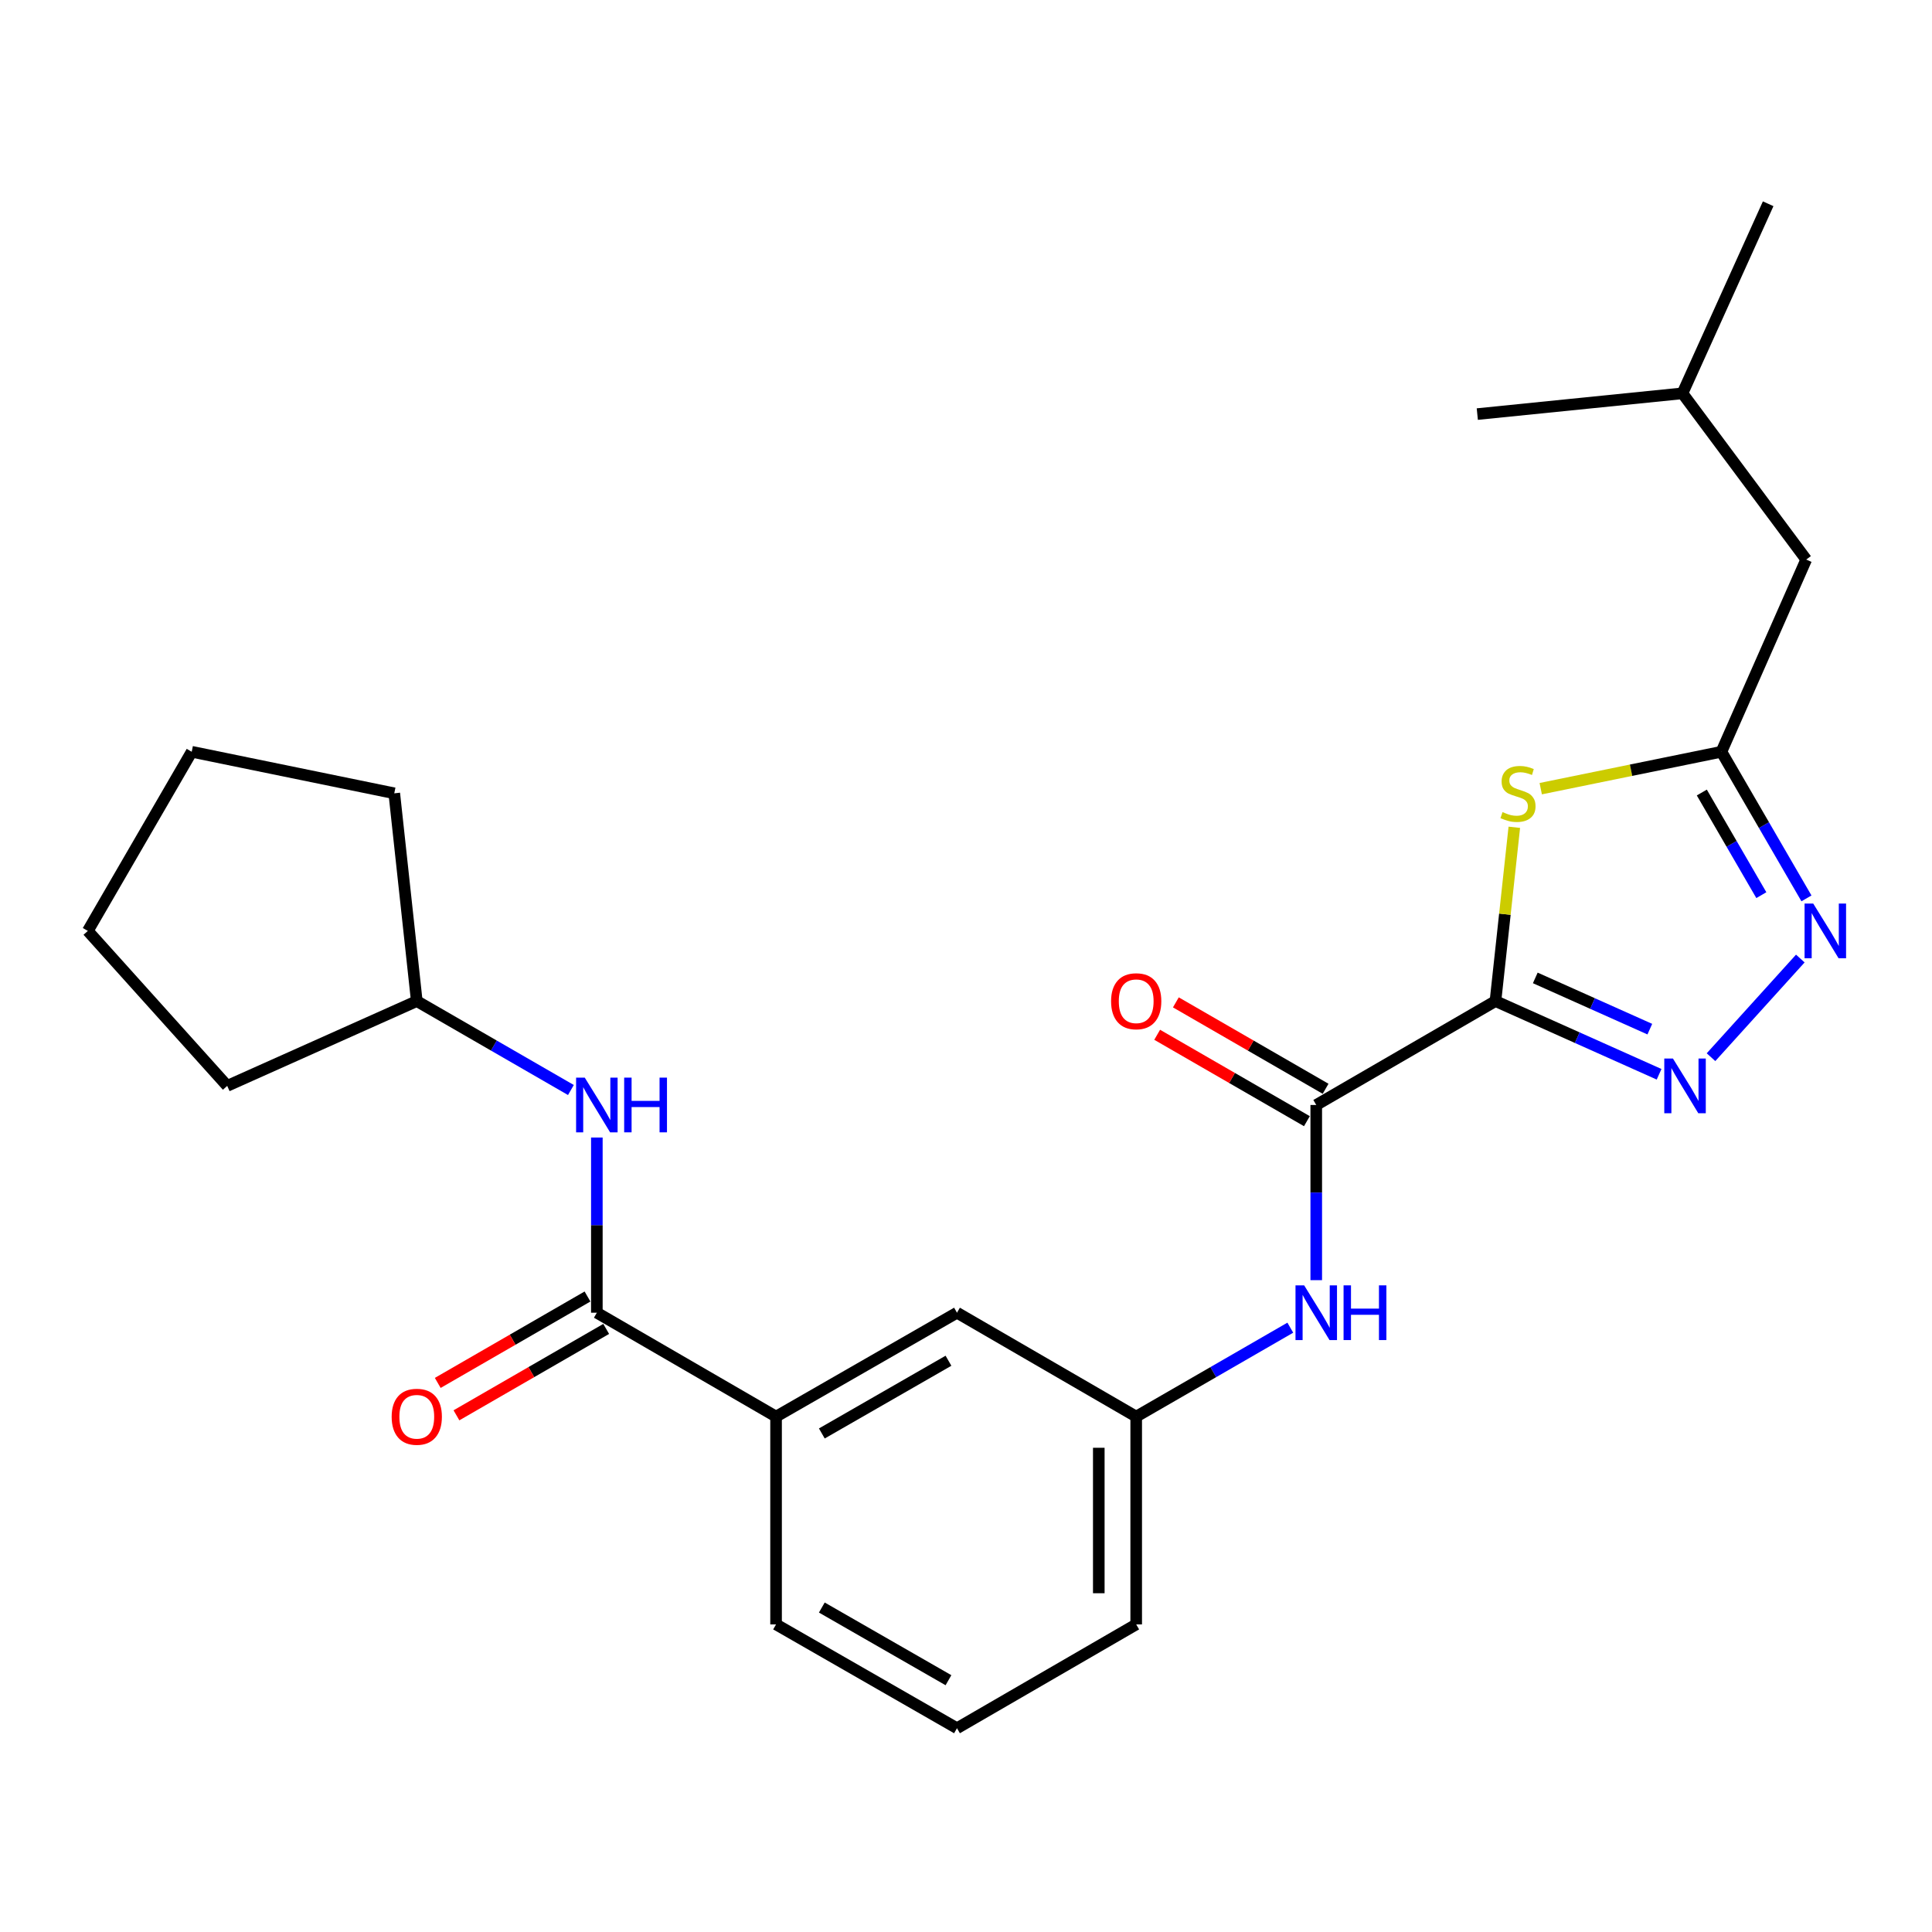 <?xml version='1.0' encoding='iso-8859-1'?>
<svg version='1.1' baseProfile='full'
              xmlns='http://www.w3.org/2000/svg'
                      xmlns:rdkit='http://www.rdkit.org/xml'
                      xmlns:xlink='http://www.w3.org/1999/xlink'
                  xml:space='preserve'
width='1000px' height='1000px' viewBox='0 0 1000 1000'>
<!-- END OF HEADER -->
<rect style='opacity:1.0;fill:#FFFFFF;stroke:none' width='1000' height='1000' x='0' y='0'> </rect>
<path class='bond-0' d='M 774.05,518.159 L 816.396,537.101' style='fill:none;fill-rule:evenodd;stroke:#000000;stroke-width:6px;stroke-linecap:butt;stroke-linejoin:miter;stroke-opacity:1' />
<path class='bond-0' d='M 816.396,537.101 L 858.742,556.043' style='fill:none;fill-rule:evenodd;stroke:#0000FF;stroke-width:6px;stroke-linecap:butt;stroke-linejoin:miter;stroke-opacity:1' />
<path class='bond-0' d='M 794.661,506.166 L 824.303,519.425' style='fill:none;fill-rule:evenodd;stroke:#000000;stroke-width:6px;stroke-linecap:butt;stroke-linejoin:miter;stroke-opacity:1' />
<path class='bond-0' d='M 824.303,519.425 L 853.945,532.685' style='fill:none;fill-rule:evenodd;stroke:#0000FF;stroke-width:6px;stroke-linecap:butt;stroke-linejoin:miter;stroke-opacity:1' />
<path class='bond-1' d='M 774.05,518.159 L 778.928,473.179' style='fill:none;fill-rule:evenodd;stroke:#000000;stroke-width:6px;stroke-linecap:butt;stroke-linejoin:miter;stroke-opacity:1' />
<path class='bond-1' d='M 778.928,473.179 L 783.805,428.2' style='fill:none;fill-rule:evenodd;stroke:#CCCC00;stroke-width:6px;stroke-linecap:butt;stroke-linejoin:miter;stroke-opacity:1' />
<path class='bond-3' d='M 774.05,518.159 L 681.288,571.936' style='fill:none;fill-rule:evenodd;stroke:#000000;stroke-width:6px;stroke-linecap:butt;stroke-linejoin:miter;stroke-opacity:1' />
<path class='bond-2' d='M 885.615,547.198 L 931.839,496.139' style='fill:none;fill-rule:evenodd;stroke:#0000FF;stroke-width:6px;stroke-linecap:butt;stroke-linejoin:miter;stroke-opacity:1' />
<path class='bond-4' d='M 797.478,408.213 L 844.242,398.662' style='fill:none;fill-rule:evenodd;stroke:#CCCC00;stroke-width:6px;stroke-linecap:butt;stroke-linejoin:miter;stroke-opacity:1' />
<path class='bond-4' d='M 844.242,398.662 L 891.006,389.112' style='fill:none;fill-rule:evenodd;stroke:#000000;stroke-width:6px;stroke-linecap:butt;stroke-linejoin:miter;stroke-opacity:1' />
<path class='bond-25' d='M 935.017,465.001 L 913.012,427.056' style='fill:none;fill-rule:evenodd;stroke:#0000FF;stroke-width:6px;stroke-linecap:butt;stroke-linejoin:miter;stroke-opacity:1' />
<path class='bond-25' d='M 913.012,427.056 L 891.006,389.112' style='fill:none;fill-rule:evenodd;stroke:#000000;stroke-width:6px;stroke-linecap:butt;stroke-linejoin:miter;stroke-opacity:1' />
<path class='bond-25' d='M 911.665,463.332 L 896.261,436.771' style='fill:none;fill-rule:evenodd;stroke:#0000FF;stroke-width:6px;stroke-linecap:butt;stroke-linejoin:miter;stroke-opacity:1' />
<path class='bond-25' d='M 896.261,436.771 L 880.857,410.209' style='fill:none;fill-rule:evenodd;stroke:#000000;stroke-width:6px;stroke-linecap:butt;stroke-linejoin:miter;stroke-opacity:1' />
<path class='bond-6' d='M 681.288,571.936 L 681.288,617.272' style='fill:none;fill-rule:evenodd;stroke:#000000;stroke-width:6px;stroke-linecap:butt;stroke-linejoin:miter;stroke-opacity:1' />
<path class='bond-6' d='M 681.288,617.272 L 681.288,662.609' style='fill:none;fill-rule:evenodd;stroke:#0000FF;stroke-width:6px;stroke-linecap:butt;stroke-linejoin:miter;stroke-opacity:1' />
<path class='bond-9' d='M 686.127,563.55 L 647.376,541.188' style='fill:none;fill-rule:evenodd;stroke:#000000;stroke-width:6px;stroke-linecap:butt;stroke-linejoin:miter;stroke-opacity:1' />
<path class='bond-9' d='M 647.376,541.188 L 608.625,518.827' style='fill:none;fill-rule:evenodd;stroke:#FF0000;stroke-width:6px;stroke-linecap:butt;stroke-linejoin:miter;stroke-opacity:1' />
<path class='bond-9' d='M 676.449,580.321 L 637.698,557.96' style='fill:none;fill-rule:evenodd;stroke:#000000;stroke-width:6px;stroke-linecap:butt;stroke-linejoin:miter;stroke-opacity:1' />
<path class='bond-9' d='M 637.698,557.96 L 598.947,535.598' style='fill:none;fill-rule:evenodd;stroke:#FF0000;stroke-width:6px;stroke-linecap:butt;stroke-linejoin:miter;stroke-opacity:1' />
<path class='bond-13' d='M 891.006,389.112 L 934.897,289.626' style='fill:none;fill-rule:evenodd;stroke:#000000;stroke-width:6px;stroke-linecap:butt;stroke-linejoin:miter;stroke-opacity:1' />
<path class='bond-5' d='M 308.928,679.457 L 401.69,733.234' style='fill:none;fill-rule:evenodd;stroke:#000000;stroke-width:6px;stroke-linecap:butt;stroke-linejoin:miter;stroke-opacity:1' />
<path class='bond-7' d='M 308.928,679.457 L 308.928,634.12' style='fill:none;fill-rule:evenodd;stroke:#000000;stroke-width:6px;stroke-linecap:butt;stroke-linejoin:miter;stroke-opacity:1' />
<path class='bond-7' d='M 308.928,634.12 L 308.928,588.784' style='fill:none;fill-rule:evenodd;stroke:#0000FF;stroke-width:6px;stroke-linecap:butt;stroke-linejoin:miter;stroke-opacity:1' />
<path class='bond-12' d='M 304.089,671.071 L 265.333,693.433' style='fill:none;fill-rule:evenodd;stroke:#000000;stroke-width:6px;stroke-linecap:butt;stroke-linejoin:miter;stroke-opacity:1' />
<path class='bond-12' d='M 265.333,693.433 L 226.576,715.795' style='fill:none;fill-rule:evenodd;stroke:#FF0000;stroke-width:6px;stroke-linecap:butt;stroke-linejoin:miter;stroke-opacity:1' />
<path class='bond-12' d='M 313.766,687.843 L 275.01,710.205' style='fill:none;fill-rule:evenodd;stroke:#000000;stroke-width:6px;stroke-linecap:butt;stroke-linejoin:miter;stroke-opacity:1' />
<path class='bond-12' d='M 275.01,710.205 L 236.253,732.567' style='fill:none;fill-rule:evenodd;stroke:#FF0000;stroke-width:6px;stroke-linecap:butt;stroke-linejoin:miter;stroke-opacity:1' />
<path class='bond-10' d='M 667.858,687.207 L 627.977,710.22' style='fill:none;fill-rule:evenodd;stroke:#0000FF;stroke-width:6px;stroke-linecap:butt;stroke-linejoin:miter;stroke-opacity:1' />
<path class='bond-10' d='M 627.977,710.22 L 588.096,733.234' style='fill:none;fill-rule:evenodd;stroke:#000000;stroke-width:6px;stroke-linecap:butt;stroke-linejoin:miter;stroke-opacity:1' />
<path class='bond-14' d='M 295.498,564.187 L 255.611,541.173' style='fill:none;fill-rule:evenodd;stroke:#0000FF;stroke-width:6px;stroke-linecap:butt;stroke-linejoin:miter;stroke-opacity:1' />
<path class='bond-14' d='M 255.611,541.173 L 215.725,518.159' style='fill:none;fill-rule:evenodd;stroke:#000000;stroke-width:6px;stroke-linecap:butt;stroke-linejoin:miter;stroke-opacity:1' />
<path class='bond-8' d='M 401.69,733.234 L 495.334,679.457' style='fill:none;fill-rule:evenodd;stroke:#000000;stroke-width:6px;stroke-linecap:butt;stroke-linejoin:miter;stroke-opacity:1' />
<path class='bond-8' d='M 425.379,741.959 L 490.93,704.315' style='fill:none;fill-rule:evenodd;stroke:#000000;stroke-width:6px;stroke-linecap:butt;stroke-linejoin:miter;stroke-opacity:1' />
<path class='bond-26' d='M 401.69,733.234 L 401.69,840.787' style='fill:none;fill-rule:evenodd;stroke:#000000;stroke-width:6px;stroke-linecap:butt;stroke-linejoin:miter;stroke-opacity:1' />
<path class='bond-11' d='M 588.096,733.234 L 495.334,679.457' style='fill:none;fill-rule:evenodd;stroke:#000000;stroke-width:6px;stroke-linecap:butt;stroke-linejoin:miter;stroke-opacity:1' />
<path class='bond-17' d='M 588.096,733.234 L 588.096,840.787' style='fill:none;fill-rule:evenodd;stroke:#000000;stroke-width:6px;stroke-linecap:butt;stroke-linejoin:miter;stroke-opacity:1' />
<path class='bond-17' d='M 568.732,749.367 L 568.732,824.654' style='fill:none;fill-rule:evenodd;stroke:#000000;stroke-width:6px;stroke-linecap:butt;stroke-linejoin:miter;stroke-opacity:1' />
<path class='bond-18' d='M 934.897,289.626 L 870.836,203.587' style='fill:none;fill-rule:evenodd;stroke:#000000;stroke-width:6px;stroke-linecap:butt;stroke-linejoin:miter;stroke-opacity:1' />
<path class='bond-19' d='M 215.725,518.159 L 117.605,562.049' style='fill:none;fill-rule:evenodd;stroke:#000000;stroke-width:6px;stroke-linecap:butt;stroke-linejoin:miter;stroke-opacity:1' />
<path class='bond-20' d='M 215.725,518.159 L 204.074,410.616' style='fill:none;fill-rule:evenodd;stroke:#000000;stroke-width:6px;stroke-linecap:butt;stroke-linejoin:miter;stroke-opacity:1' />
<path class='bond-15' d='M 401.69,840.787 L 495.334,894.532' style='fill:none;fill-rule:evenodd;stroke:#000000;stroke-width:6px;stroke-linecap:butt;stroke-linejoin:miter;stroke-opacity:1' />
<path class='bond-15' d='M 425.375,832.055 L 490.926,869.676' style='fill:none;fill-rule:evenodd;stroke:#000000;stroke-width:6px;stroke-linecap:butt;stroke-linejoin:miter;stroke-opacity:1' />
<path class='bond-16' d='M 495.334,894.532 L 588.096,840.787' style='fill:none;fill-rule:evenodd;stroke:#000000;stroke-width:6px;stroke-linecap:butt;stroke-linejoin:miter;stroke-opacity:1' />
<path class='bond-21' d='M 870.836,203.587 L 764.648,214.334' style='fill:none;fill-rule:evenodd;stroke:#000000;stroke-width:6px;stroke-linecap:butt;stroke-linejoin:miter;stroke-opacity:1' />
<path class='bond-22' d='M 870.836,203.587 L 915.2,105.468' style='fill:none;fill-rule:evenodd;stroke:#000000;stroke-width:6px;stroke-linecap:butt;stroke-linejoin:miter;stroke-opacity:1' />
<path class='bond-23' d='M 117.605,562.049 L 45.455,481.841' style='fill:none;fill-rule:evenodd;stroke:#000000;stroke-width:6px;stroke-linecap:butt;stroke-linejoin:miter;stroke-opacity:1' />
<path class='bond-24' d='M 204.074,410.616 L 99.231,389.112' style='fill:none;fill-rule:evenodd;stroke:#000000;stroke-width:6px;stroke-linecap:butt;stroke-linejoin:miter;stroke-opacity:1' />
<path class='bond-27' d='M 45.455,481.841 L 99.231,389.112' style='fill:none;fill-rule:evenodd;stroke:#000000;stroke-width:6px;stroke-linecap:butt;stroke-linejoin:miter;stroke-opacity:1' />
<path  class='atom-1' d='M 865.91 547.889
L 875.19 562.889
Q 876.11 564.369, 877.59 567.049
Q 879.07 569.729, 879.15 569.889
L 879.15 547.889
L 882.91 547.889
L 882.91 576.209
L 879.03 576.209
L 869.07 559.809
Q 867.91 557.889, 866.67 555.689
Q 865.47 553.489, 865.11 552.809
L 865.11 576.209
L 861.43 576.209
L 861.43 547.889
L 865.91 547.889
' fill='#0000FF'/>
<path  class='atom-2' d='M 777.712 420.336
Q 778.032 420.456, 779.352 421.016
Q 780.672 421.576, 782.112 421.936
Q 783.592 422.256, 785.032 422.256
Q 787.712 422.256, 789.272 420.976
Q 790.832 419.656, 790.832 417.376
Q 790.832 415.816, 790.032 414.856
Q 789.272 413.896, 788.072 413.376
Q 786.872 412.856, 784.872 412.256
Q 782.352 411.496, 780.832 410.776
Q 779.352 410.056, 778.272 408.536
Q 777.232 407.016, 777.232 404.456
Q 777.232 400.896, 779.632 398.696
Q 782.072 396.496, 786.872 396.496
Q 790.152 396.496, 793.872 398.056
L 792.952 401.136
Q 789.552 399.736, 786.992 399.736
Q 784.232 399.736, 782.712 400.896
Q 781.192 402.016, 781.232 403.976
Q 781.232 405.496, 781.992 406.416
Q 782.792 407.336, 783.912 407.856
Q 785.072 408.376, 786.992 408.976
Q 789.552 409.776, 791.072 410.576
Q 792.592 411.376, 793.672 413.016
Q 794.792 414.616, 794.792 417.376
Q 794.792 421.296, 792.152 423.416
Q 789.552 425.496, 785.192 425.496
Q 782.672 425.496, 780.752 424.936
Q 778.872 424.416, 776.632 423.496
L 777.712 420.336
' fill='#CCCC00'/>
<path  class='atom-3' d='M 938.523 467.681
L 947.803 482.681
Q 948.723 484.161, 950.203 486.841
Q 951.683 489.521, 951.763 489.681
L 951.763 467.681
L 955.523 467.681
L 955.523 496.001
L 951.643 496.001
L 941.683 479.601
Q 940.523 477.681, 939.283 475.481
Q 938.083 473.281, 937.723 472.601
L 937.723 496.001
L 934.043 496.001
L 934.043 467.681
L 938.523 467.681
' fill='#0000FF'/>
<path  class='atom-7' d='M 675.028 665.297
L 684.308 680.297
Q 685.228 681.777, 686.708 684.457
Q 688.188 687.137, 688.268 687.297
L 688.268 665.297
L 692.028 665.297
L 692.028 693.617
L 688.148 693.617
L 678.188 677.217
Q 677.028 675.297, 675.788 673.097
Q 674.588 670.897, 674.228 670.217
L 674.228 693.617
L 670.548 693.617
L 670.548 665.297
L 675.028 665.297
' fill='#0000FF'/>
<path  class='atom-7' d='M 695.428 665.297
L 699.268 665.297
L 699.268 677.337
L 713.748 677.337
L 713.748 665.297
L 717.588 665.297
L 717.588 693.617
L 713.748 693.617
L 713.748 680.537
L 699.268 680.537
L 699.268 693.617
L 695.428 693.617
L 695.428 665.297
' fill='#0000FF'/>
<path  class='atom-8' d='M 302.668 557.776
L 311.948 572.776
Q 312.868 574.256, 314.348 576.936
Q 315.828 579.616, 315.908 579.776
L 315.908 557.776
L 319.668 557.776
L 319.668 586.096
L 315.788 586.096
L 305.828 569.696
Q 304.668 567.776, 303.428 565.576
Q 302.228 563.376, 301.868 562.696
L 301.868 586.096
L 298.188 586.096
L 298.188 557.776
L 302.668 557.776
' fill='#0000FF'/>
<path  class='atom-8' d='M 323.068 557.776
L 326.908 557.776
L 326.908 569.816
L 341.388 569.816
L 341.388 557.776
L 345.228 557.776
L 345.228 586.096
L 341.388 586.096
L 341.388 573.016
L 326.908 573.016
L 326.908 586.096
L 323.068 586.096
L 323.068 557.776
' fill='#0000FF'/>
<path  class='atom-10' d='M 575.096 518.239
Q 575.096 511.439, 578.456 507.639
Q 581.816 503.839, 588.096 503.839
Q 594.376 503.839, 597.736 507.639
Q 601.096 511.439, 601.096 518.239
Q 601.096 525.119, 597.696 529.039
Q 594.296 532.919, 588.096 532.919
Q 581.856 532.919, 578.456 529.039
Q 575.096 525.159, 575.096 518.239
M 588.096 529.719
Q 592.416 529.719, 594.736 526.839
Q 597.096 523.919, 597.096 518.239
Q 597.096 512.679, 594.736 509.879
Q 592.416 507.039, 588.096 507.039
Q 583.776 507.039, 581.416 509.839
Q 579.096 512.639, 579.096 518.239
Q 579.096 523.959, 581.416 526.839
Q 583.776 529.719, 588.096 529.719
' fill='#FF0000'/>
<path  class='atom-13' d='M 202.725 733.314
Q 202.725 726.514, 206.085 722.714
Q 209.445 718.914, 215.725 718.914
Q 222.005 718.914, 225.365 722.714
Q 228.725 726.514, 228.725 733.314
Q 228.725 740.194, 225.325 744.114
Q 221.925 747.994, 215.725 747.994
Q 209.485 747.994, 206.085 744.114
Q 202.725 740.234, 202.725 733.314
M 215.725 744.794
Q 220.045 744.794, 222.365 741.914
Q 224.725 738.994, 224.725 733.314
Q 224.725 727.754, 222.365 724.954
Q 220.045 722.114, 215.725 722.114
Q 211.405 722.114, 209.045 724.914
Q 206.725 727.714, 206.725 733.314
Q 206.725 739.034, 209.045 741.914
Q 211.405 744.794, 215.725 744.794
' fill='#FF0000'/>
</svg>
